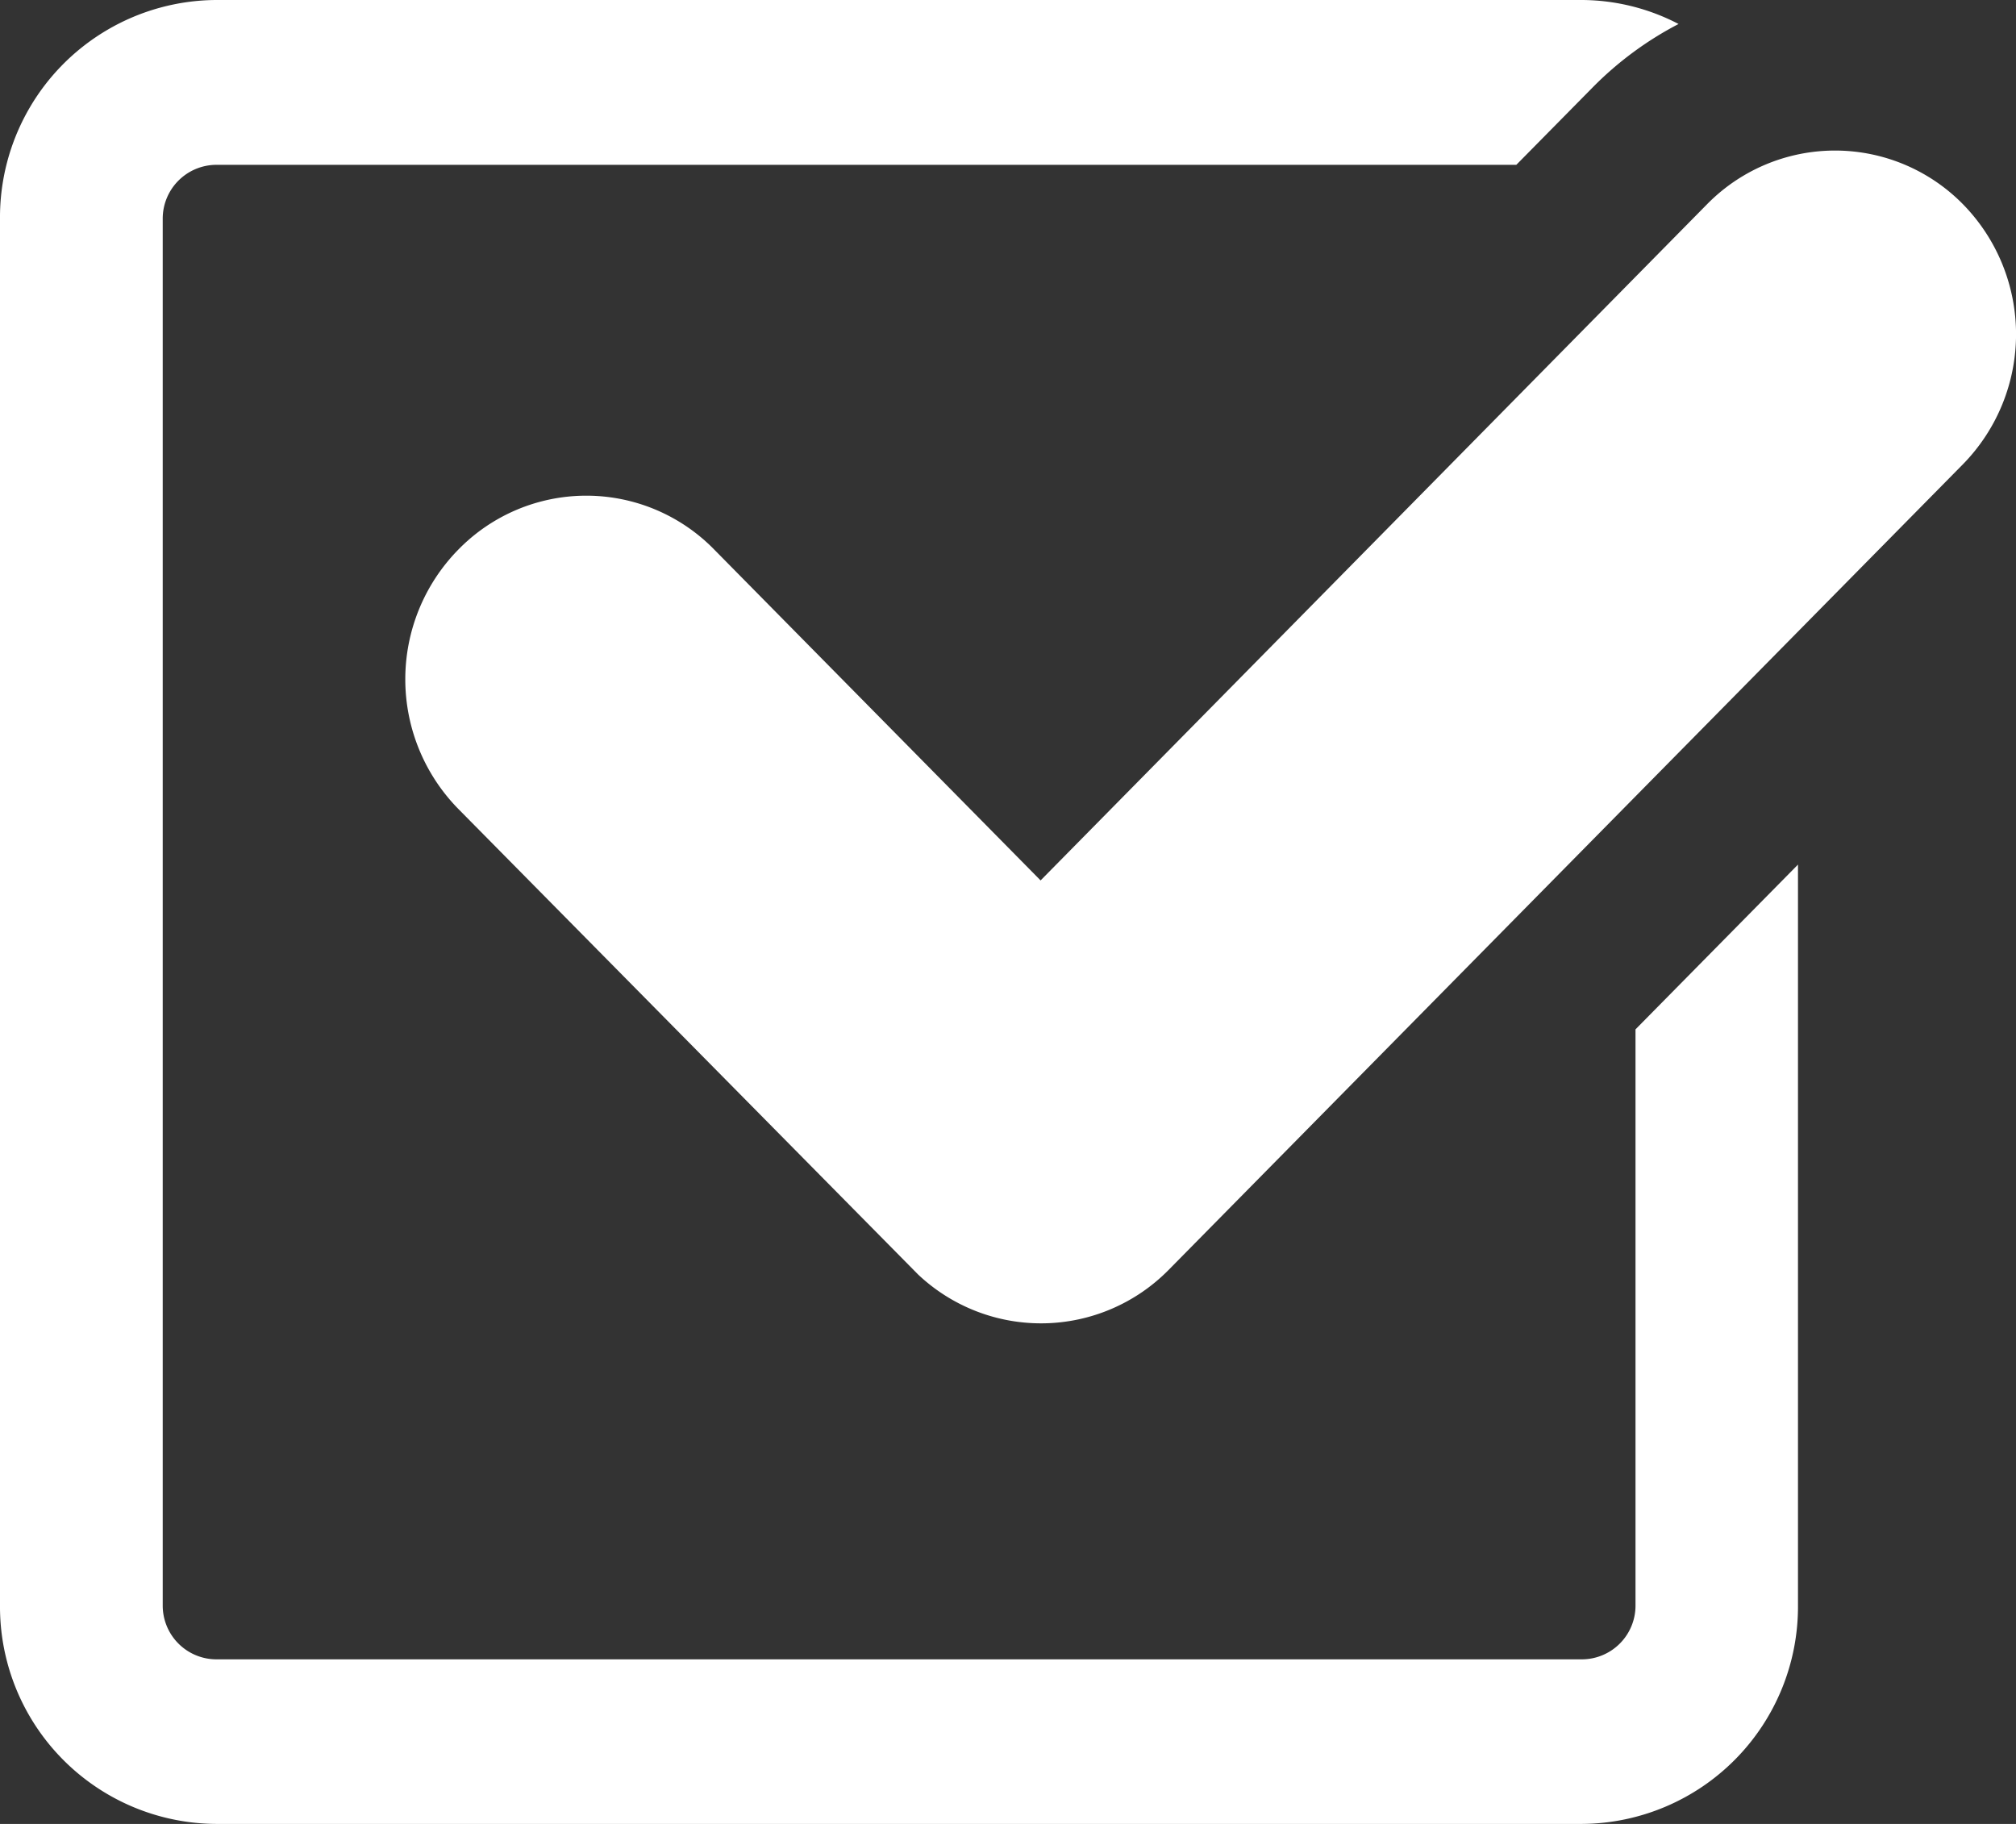 <svg xmlns="http://www.w3.org/2000/svg" viewBox="0 0 42 38"><rect x="0" y="0" width="42" height="38" fill="#333333" stroke="none"/><rect width="42" height="38" fill="none"/><path d="M40.9,9.667,24.344,26.46a3.731,3.731,0,0,1-5.215.095l-9.579-9.7a3.855,3.855,0,0,1,0-5.406,3.725,3.725,0,0,1,5.329,0l6.8,6.894L35.561,4.258a3.736,3.736,0,0,1,5.337,0A3.87,3.87,0,0,1,40.9,9.667ZM34.073,21.446v12a1.119,1.119,0,0,1-1.11,1.125H4.5a1.12,1.12,0,0,1-1.11-1.125V4.561A1.121,1.121,0,0,1,4.5,3.434h27.09l1.583-1.605A7.121,7.121,0,0,1,34.97.5,4.392,4.392,0,0,0,32.963,0H4.5A4.528,4.528,0,0,0,0,4.561v28.88A4.527,4.527,0,0,0,4.5,38H32.963a4.528,4.528,0,0,0,4.495-4.559V18.013Z" fill="#fff"/></svg>
